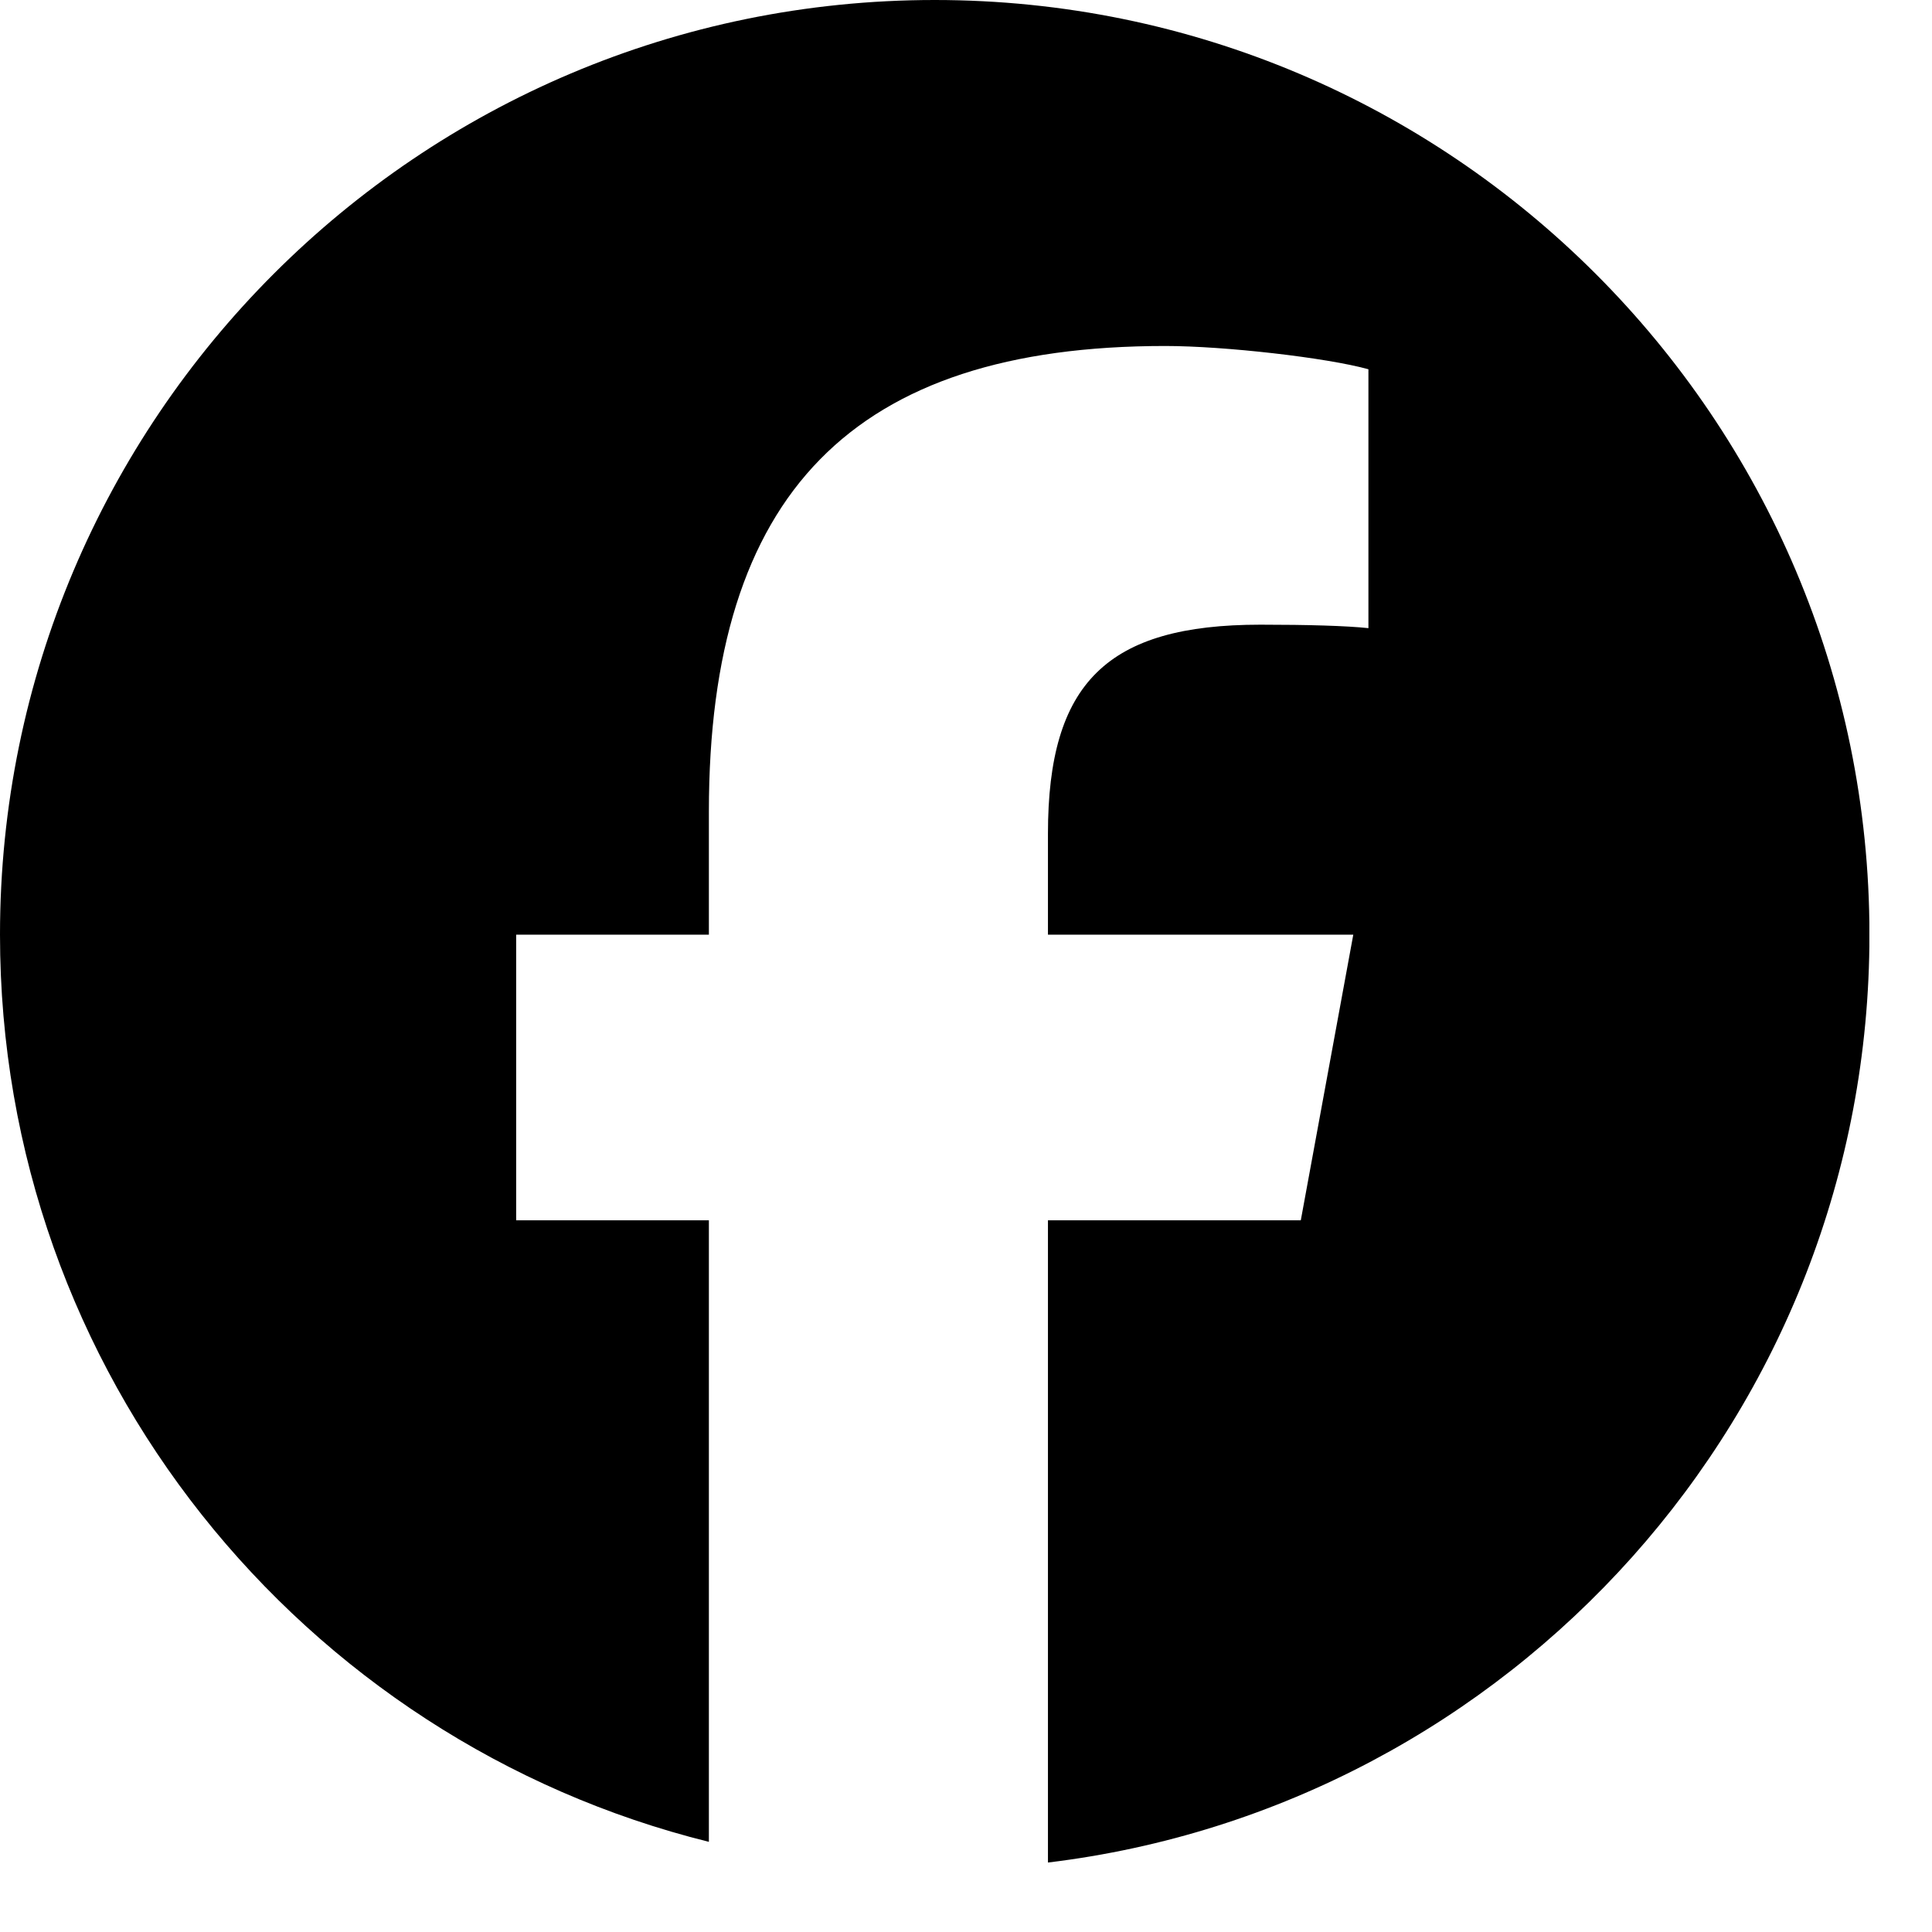 <svg width="24" height="24" viewBox="0 0 24 24" fill="none" xmlns="http://www.w3.org/2000/svg">
<g id="Social Icons" clip-path="url(#clip0_121_3793)">
<path id="Vector" d="M11.611 0C5.199 0 0 5.199 0 11.611C0 17.056 3.749 21.625 8.806 22.88V15.159H6.412V11.611H8.806V10.082C8.806 6.13 10.595 4.298 14.475 4.298C15.211 4.298 16.48 4.443 16.999 4.587V7.803C16.725 7.774 16.249 7.76 15.658 7.76C13.754 7.76 13.018 8.481 13.018 10.356V11.611H16.811L16.159 15.159H13.018V23.137C18.768 22.443 23.223 17.548 23.223 11.611C23.222 5.199 18.024 0 11.611 0Z" fill="black"/>
</g>
<defs>
<clipPath id="clip0_121_3793">
<rect width="23.222" height="23.222" fill="white"/>
</clipPath>
</defs>
</svg>
